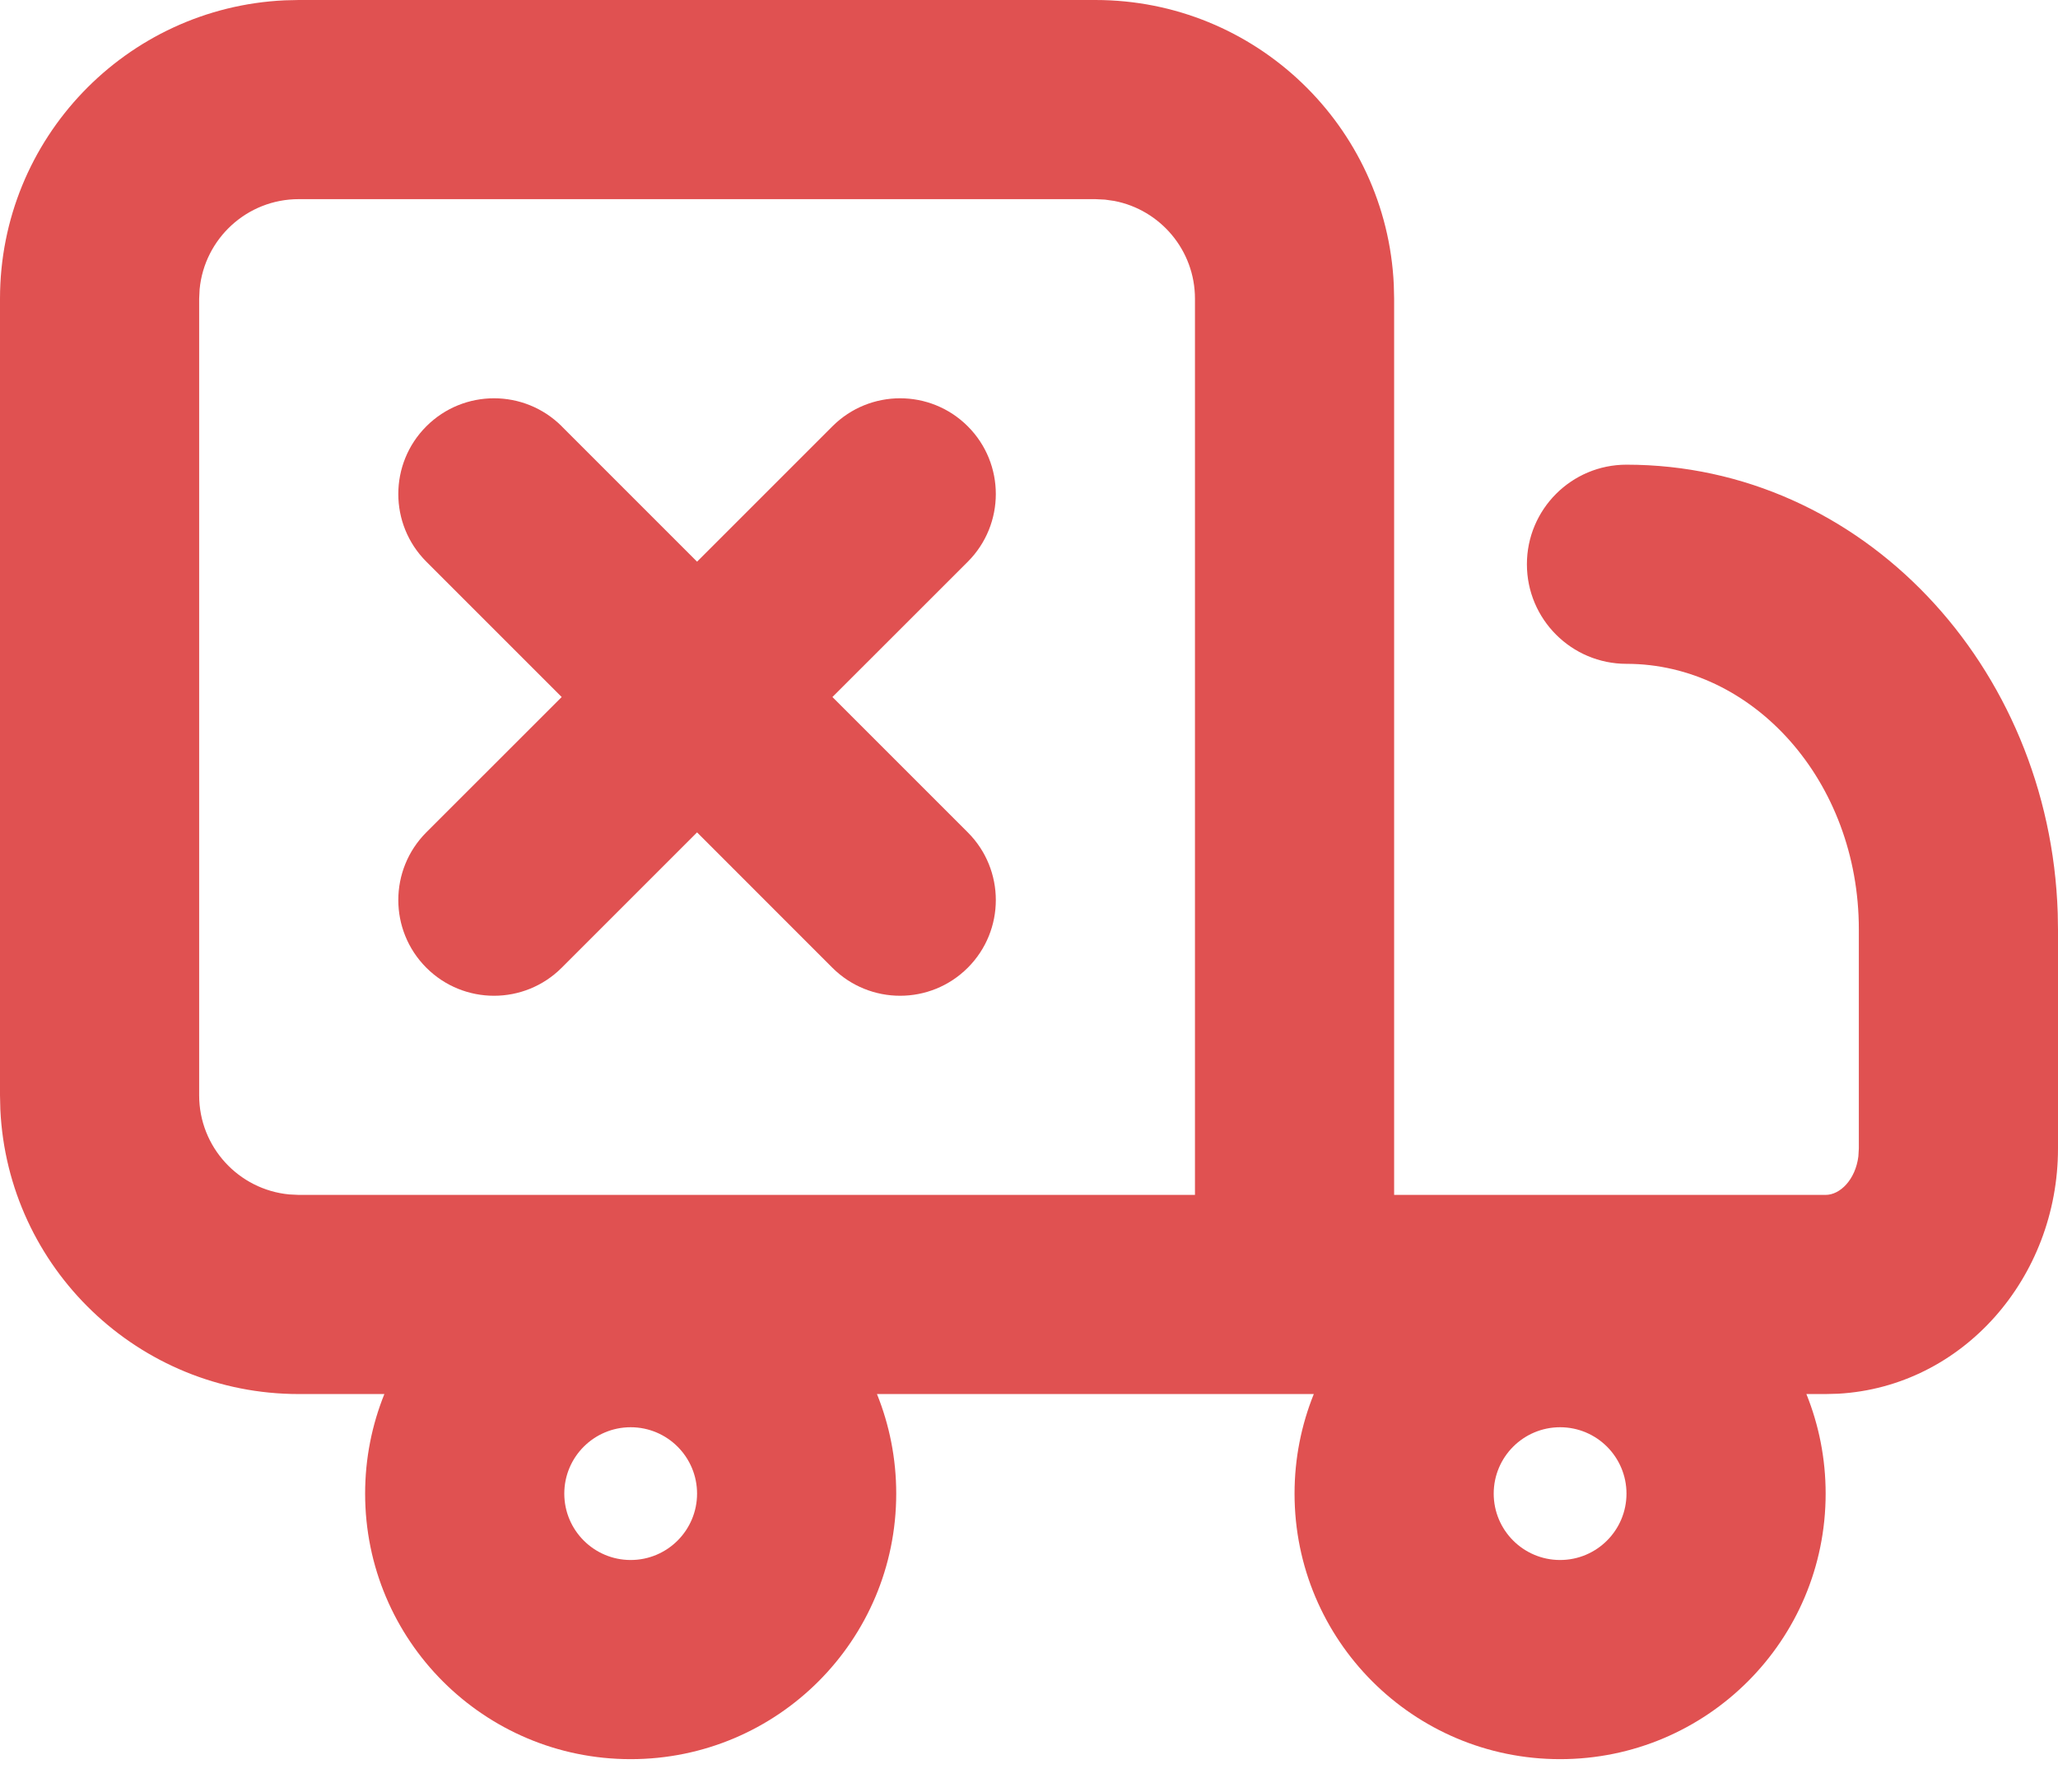 <svg xmlns="http://www.w3.org/2000/svg" width="31" height="27" viewBox="0 0 31 27">
    <path fill="#E05151" d="M16.5 0c2.414 0 4.384 1.901 4.495 4.288L21 4.5V18h6.5c.218 0 .449-.23.493-.58L28 17.3V14c0-2.24-1.6-4-3.5-4-.828 0-1.5-.672-1.5-1.5S23.672 7 24.5 7c3.546 0 6.377 3.031 6.496 6.756L31 14v3.3c0 1.948-1.436 3.59-3.311 3.695L27.5 21h-.29c.187.464.29.97.29 1.5 0 2.21-1.79 4-4 4s-4-1.79-4-4c0-.53.103-1.036.29-1.5h-6.58c.187.464.29.97.29 1.5 0 2.21-1.79 4-4 4s-4-1.79-4-4c0-.53.103-1.036.29-1.5H4.5C2.086 21 .116 19.099.005 16.712L0 16.5v-12C0 2.086 1.901.116 4.288.005L4.5 0h12zm-7 21.5c-.552 0-1 .448-1 1s.448 1 1 1 1-.448 1-1-.448-1-1-1zm14 0c-.552 0-1 .448-1 1s.448 1 1 1 1-.448 1-1-.448-1-1-1zM16.5 3h-12c-.78 0-1.42.595-1.493 1.356L3 4.5v12c0 .78.595 1.42 1.356 1.493L4.5 18H18V4.5c0-.731-.523-1.34-1.215-1.473l-.14-.02L16.5 3zM8.461 6.422L10.5 8.461l2.039-2.039c.563-.563 1.476-.563 2.039 0 .563.563.563 1.476 0 2.04L12.539 10.5l2.039 2.039c.563.563.563 1.476 0 2.039-.563.563-1.476.563-2.04 0L10.5 12.539l-2.039 2.039c-.563.563-1.476.563-2.039 0-.563-.563-.563-1.476 0-2.04L8.461 10.5 6.422 8.461c-.563-.563-.563-1.476 0-2.039.563-.563 1.476-.563 2.04 0z"/>
</svg>
